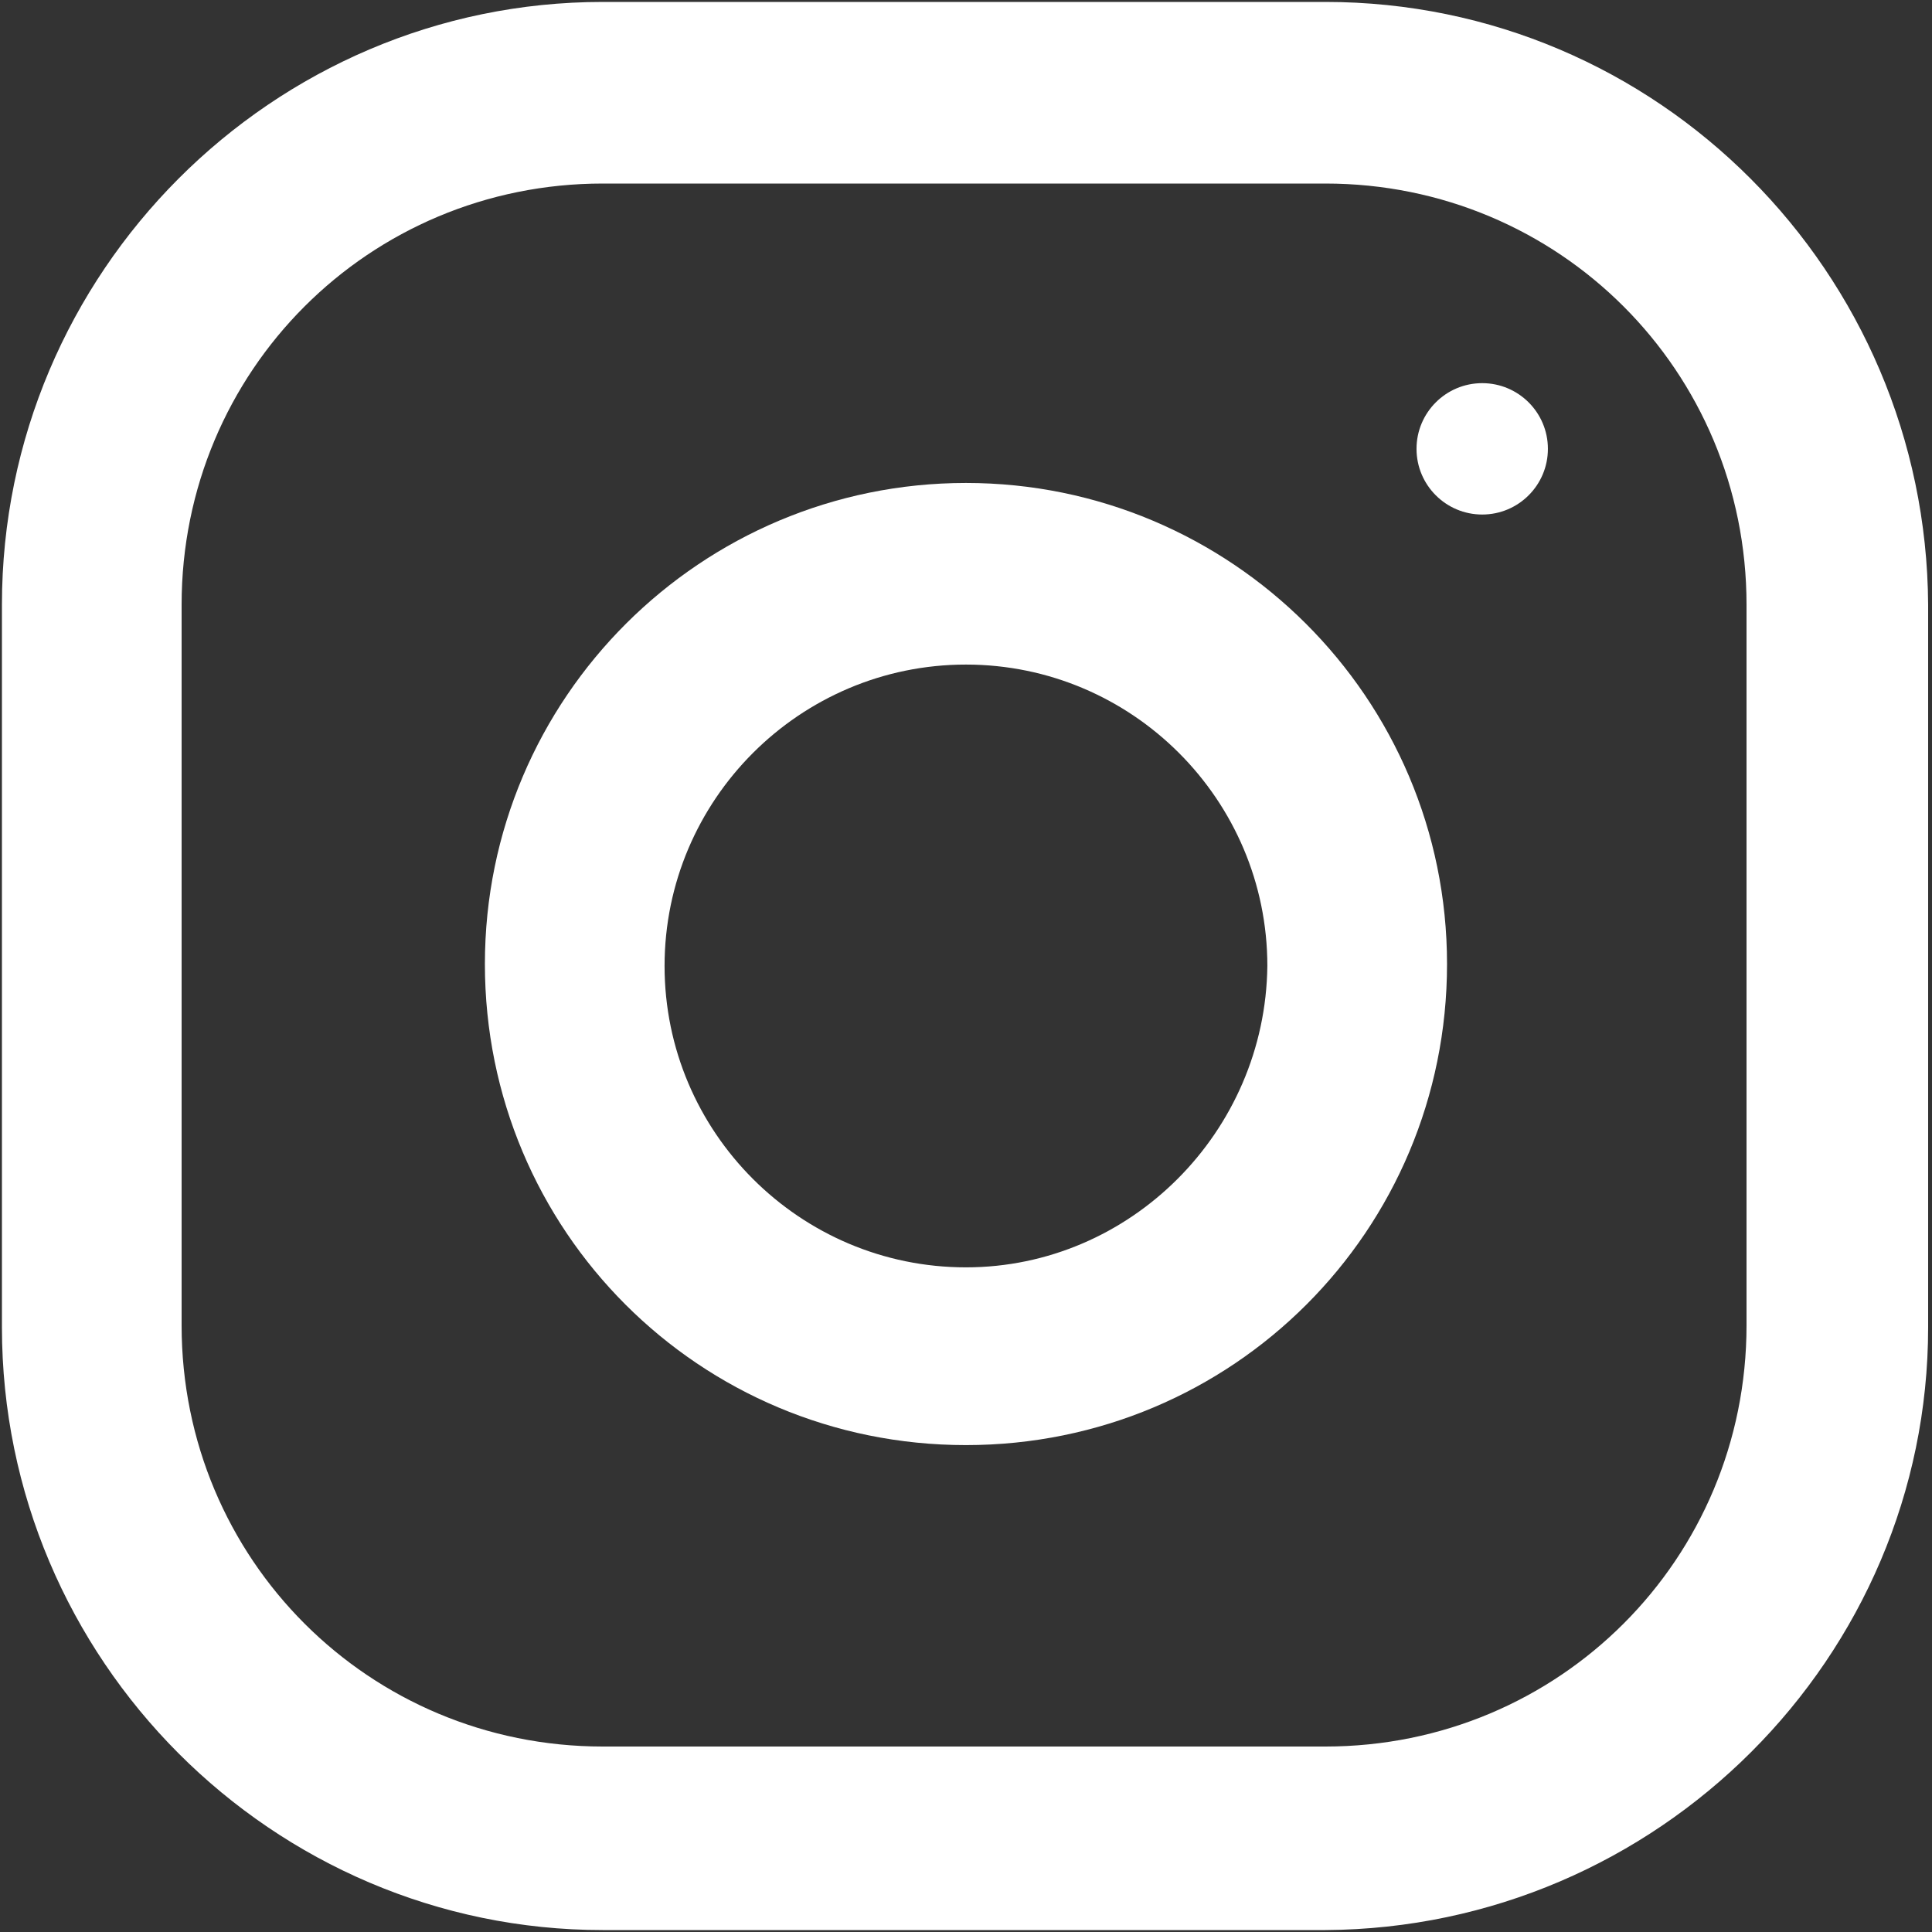<?xml version="1.0" encoding="utf-8"?>
<!-- Generator: Adobe Illustrator 24.1.3, SVG Export Plug-In . SVG Version: 6.00 Build 0)  -->
<svg version="1.1" id="Layer_1" xmlns="http://www.w3.org/2000/svg" xmlns:xlink="http://www.w3.org/1999/xlink" x="0px" y="0px"
	 viewBox="0 0 100 100" style="enable-background:new 0 0 100 100;" xml:space="preserve">
<rect x="0" y="0" width="100" height="100" fill="#333333" stroke="none"/>
<style type="text/css">
	.st0{fill:#FFFFFF;}
</style>
<g>
	<g id="Group_2">
		<g id="Group_1">
			<path id="Path_1" class="st0" d="M68.6,0.1H31.2c-17.1,0-31.1,14-31.1,31.2v37.4c0,17.2,14,31.2,31.1,31.2h37.4
				c17.2-0.1,31.2-14.1,31.2-31.2V31.3C99.7,14.1,85.8,0.1,68.6,0.1z M90.4,68.6c0,12.1-9.7,21.8-21.8,21.8H31.2
				c-12.1,0-21.8-9.7-21.8-21.8V31.3c0-12.1,9.7-21.8,21.8-21.8h37.4c12.1,0,21.8,9.7,21.8,21.8V68.6L90.4,68.6z"/>
		</g>
	</g>
	<g id="Group_4" transform="translate(102.598 102.598)">
		<g id="Group_3">
			<path id="Path_2" class="st0" d="M-52.6-77.6c-13.7,0-24.9,11.1-24.9,24.9s11.1,24.9,24.9,24.9s24.9-11.1,24.9-24.9
				S-38.9-77.6-52.6-77.6L-52.6-77.6z M-52.6-37c-8.6,0-15.6-7-15.6-15.6s7-15.6,15.6-15.6s15.6,7,15.6,15.6l0,0
				C-37.1-44-44.1-37-52.6-37z"/>
		</g>
	</g>
	<g id="Group_6" transform="translate(301.819 81.232)">
		<g id="Group_5">
			<circle id="Ellipse_1" class="st0" cx="-225.1" cy="-58" r="3.4"/>
		</g>
	</g>
</g>
</svg>

